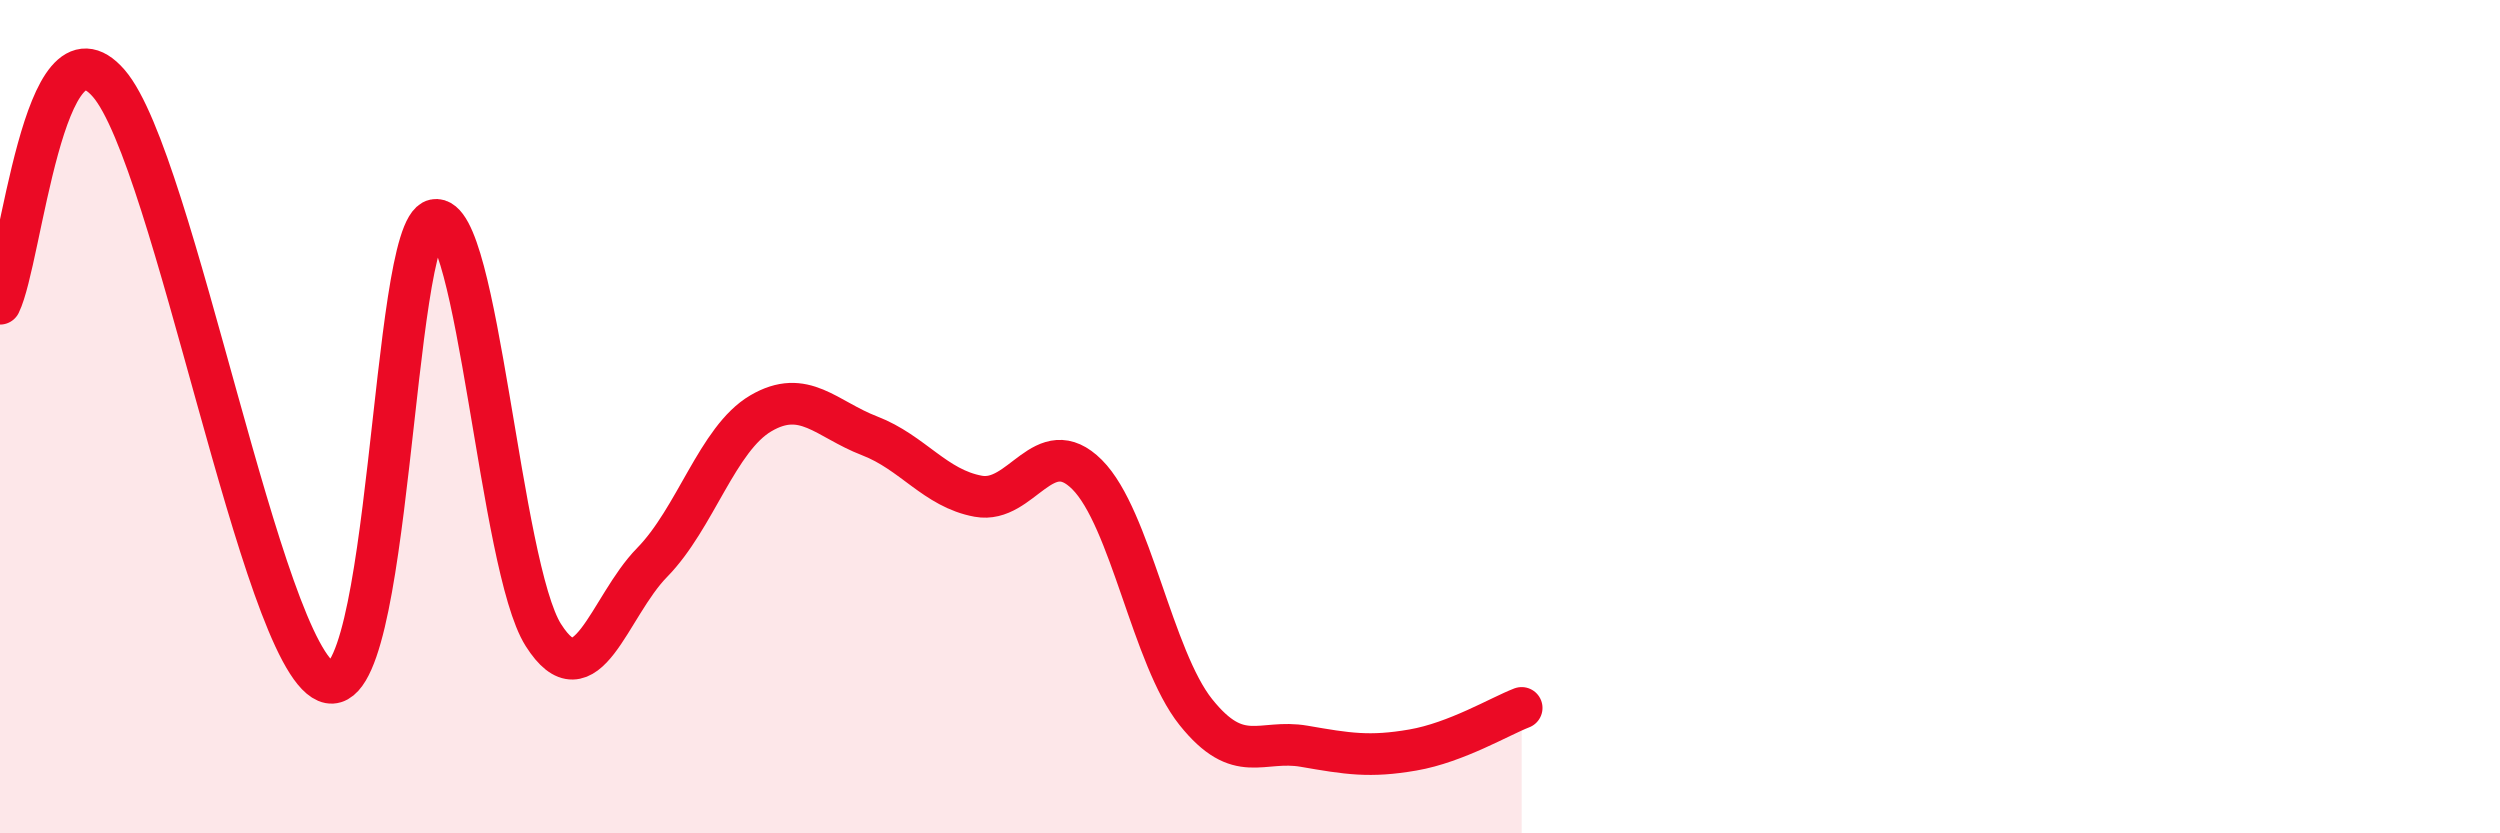 
    <svg width="60" height="20" viewBox="0 0 60 20" xmlns="http://www.w3.org/2000/svg">
      <path
        d="M 0,7.29 C 0.52,6.23 1.04,0.19 2.61,2 C 4.18,3.81 6.27,15.7 7.83,16.36 C 9.39,17.02 9.39,5.5 10.43,5.28 C 11.47,5.06 12,13.6 13.04,15.24 C 14.08,16.88 14.61,14.56 15.65,13.5 C 16.69,12.44 17.22,10.53 18.26,9.92 C 19.3,9.31 19.83,10.06 20.87,10.46 C 21.91,10.86 22.44,11.72 23.48,11.91 C 24.52,12.1 25.05,10.35 26.09,11.39 C 27.13,12.43 27.66,15.79 28.7,17.09 C 29.74,18.39 30.26,17.73 31.3,17.91 C 32.34,18.09 32.87,18.18 33.91,18 C 34.95,17.82 36,17.19 36.52,16.99L36.52 20L0 20Z"
        fill="#EB0A25"
        opacity="0.1"
        stroke-linecap="round"
        stroke-linejoin="round"
      />
      <path
        d="M 0,7.29 C 0.52,6.23 1.04,0.19 2.61,2 C 4.18,3.81 6.27,15.7 7.83,16.36 C 9.39,17.02 9.39,5.5 10.43,5.28 C 11.47,5.06 12,13.6 13.04,15.24 C 14.08,16.88 14.61,14.56 15.65,13.5 C 16.69,12.44 17.22,10.53 18.26,9.92 C 19.3,9.31 19.83,10.06 20.87,10.46 C 21.91,10.86 22.44,11.72 23.48,11.91 C 24.52,12.1 25.05,10.35 26.09,11.39 C 27.13,12.43 27.66,15.79 28.7,17.09 C 29.74,18.39 30.26,17.73 31.3,17.91 C 32.34,18.09 32.87,18.18 33.91,18 C 34.95,17.82 36,17.19 36.52,16.99"
        stroke="#EB0A25"
        stroke-width="1"
        fill="none"
        stroke-linecap="round"
        stroke-linejoin="round"
      />
    </svg>
  
